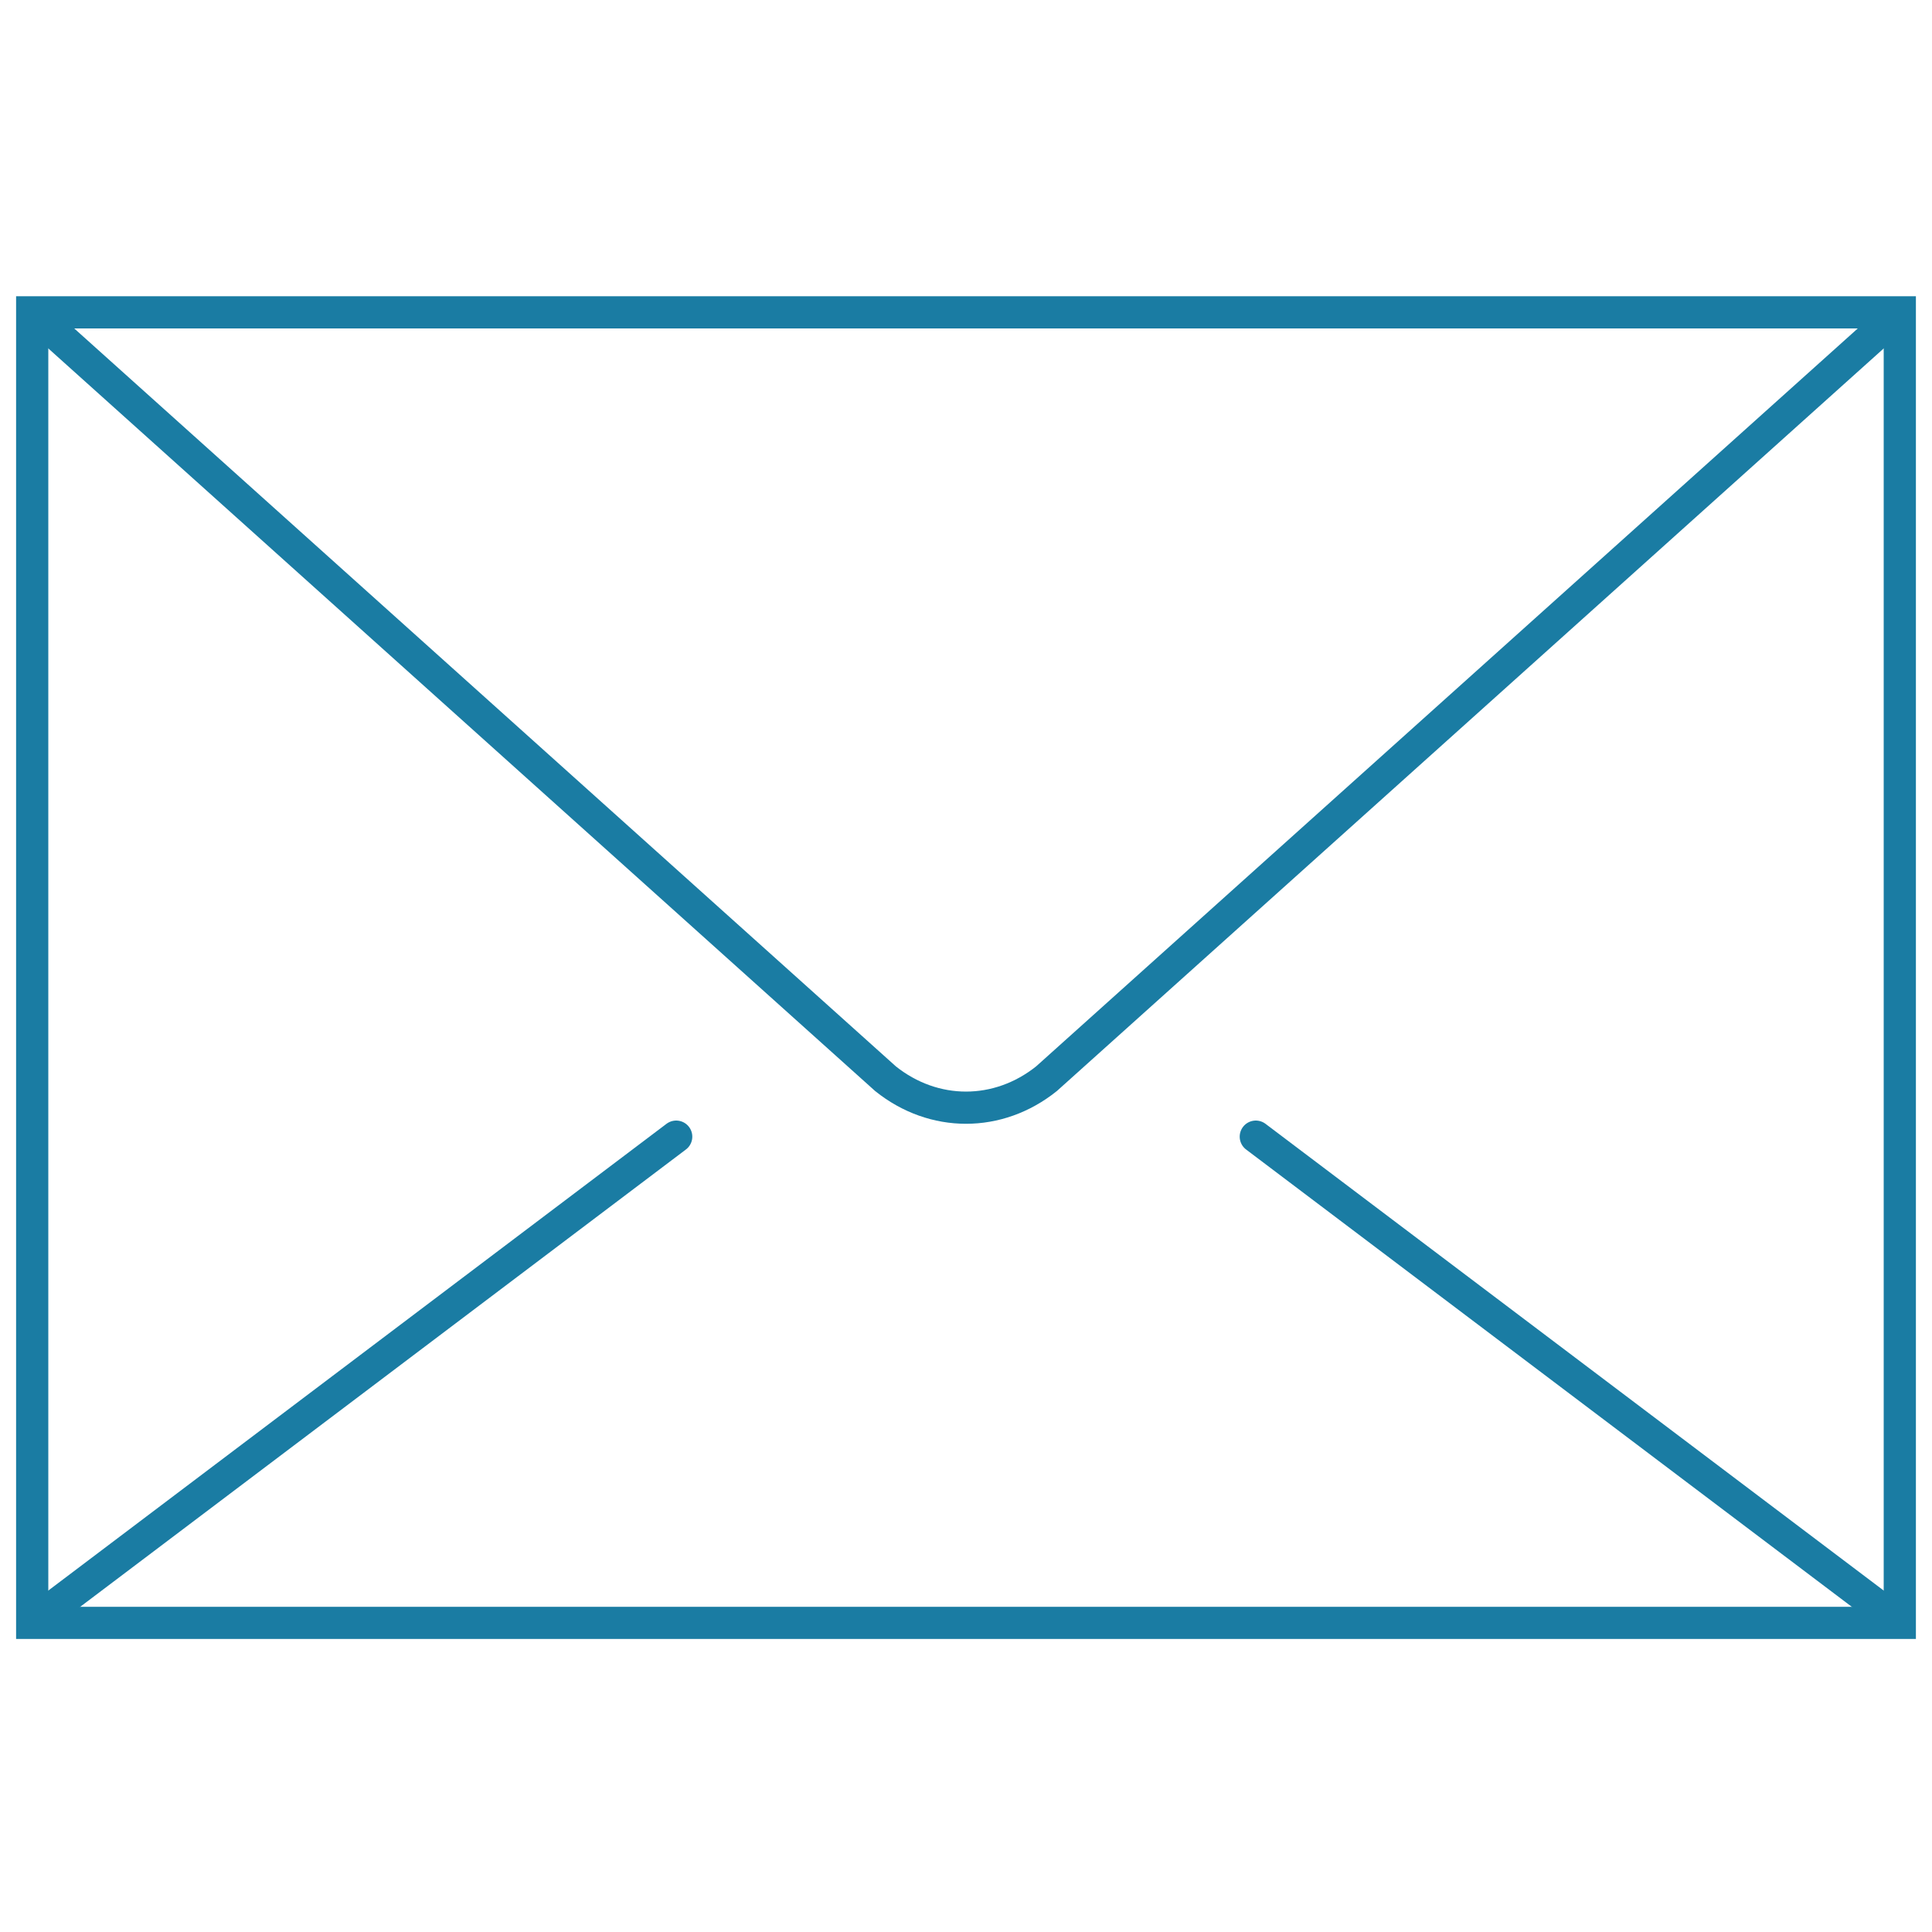 <?xml version="1.0" encoding="utf-8"?>
<!-- Generator: Adobe Illustrator 21.1.0, SVG Export Plug-In . SVG Version: 6.00 Build 0)  -->
<svg version="1.1" id="Réteg_1" xmlns="http://www.w3.org/2000/svg" xmlns:xlink="http://www.w3.org/1999/xlink" x="0px" y="0px"
	 viewBox="0 0 60 60" style="enable-background:new 0 0 60 60;" xml:space="preserve">
<style type="text/css">
	.st0{clip-path:url(#SVGID_2_);}
	.st1{fill:none;stroke:#1A7CA3;stroke-linecap:round;stroke-miterlimit:10;}
</style>
<g>
	<g>
		<g>
			<defs>
				<rect id="SVGID_1_" x="1" y="9.7" width="58" height="40.7"/>
			</defs>
			<clipPath id="SVGID_2_">
				<use xlink:href="#SVGID_1_"  style="overflow:visible;"/>
			</clipPath>
			<g class="st0">
				<path class="st1" d="M1,9.7l26.5,23.8c1.5,1.2,3.5,1.2,5,0L59,9.7"/>
				<line class="st1" x1="1" y1="50.4" x2="21" y2="35.3"/>
				<line class="st1" x1="59" y1="50.4" x2="39" y2="35.3"/>
			</g>
		</g>
	</g>
	<rect x="1" y="9.7" class="st1" width="58" height="40.7"/>
</g>
</svg>
